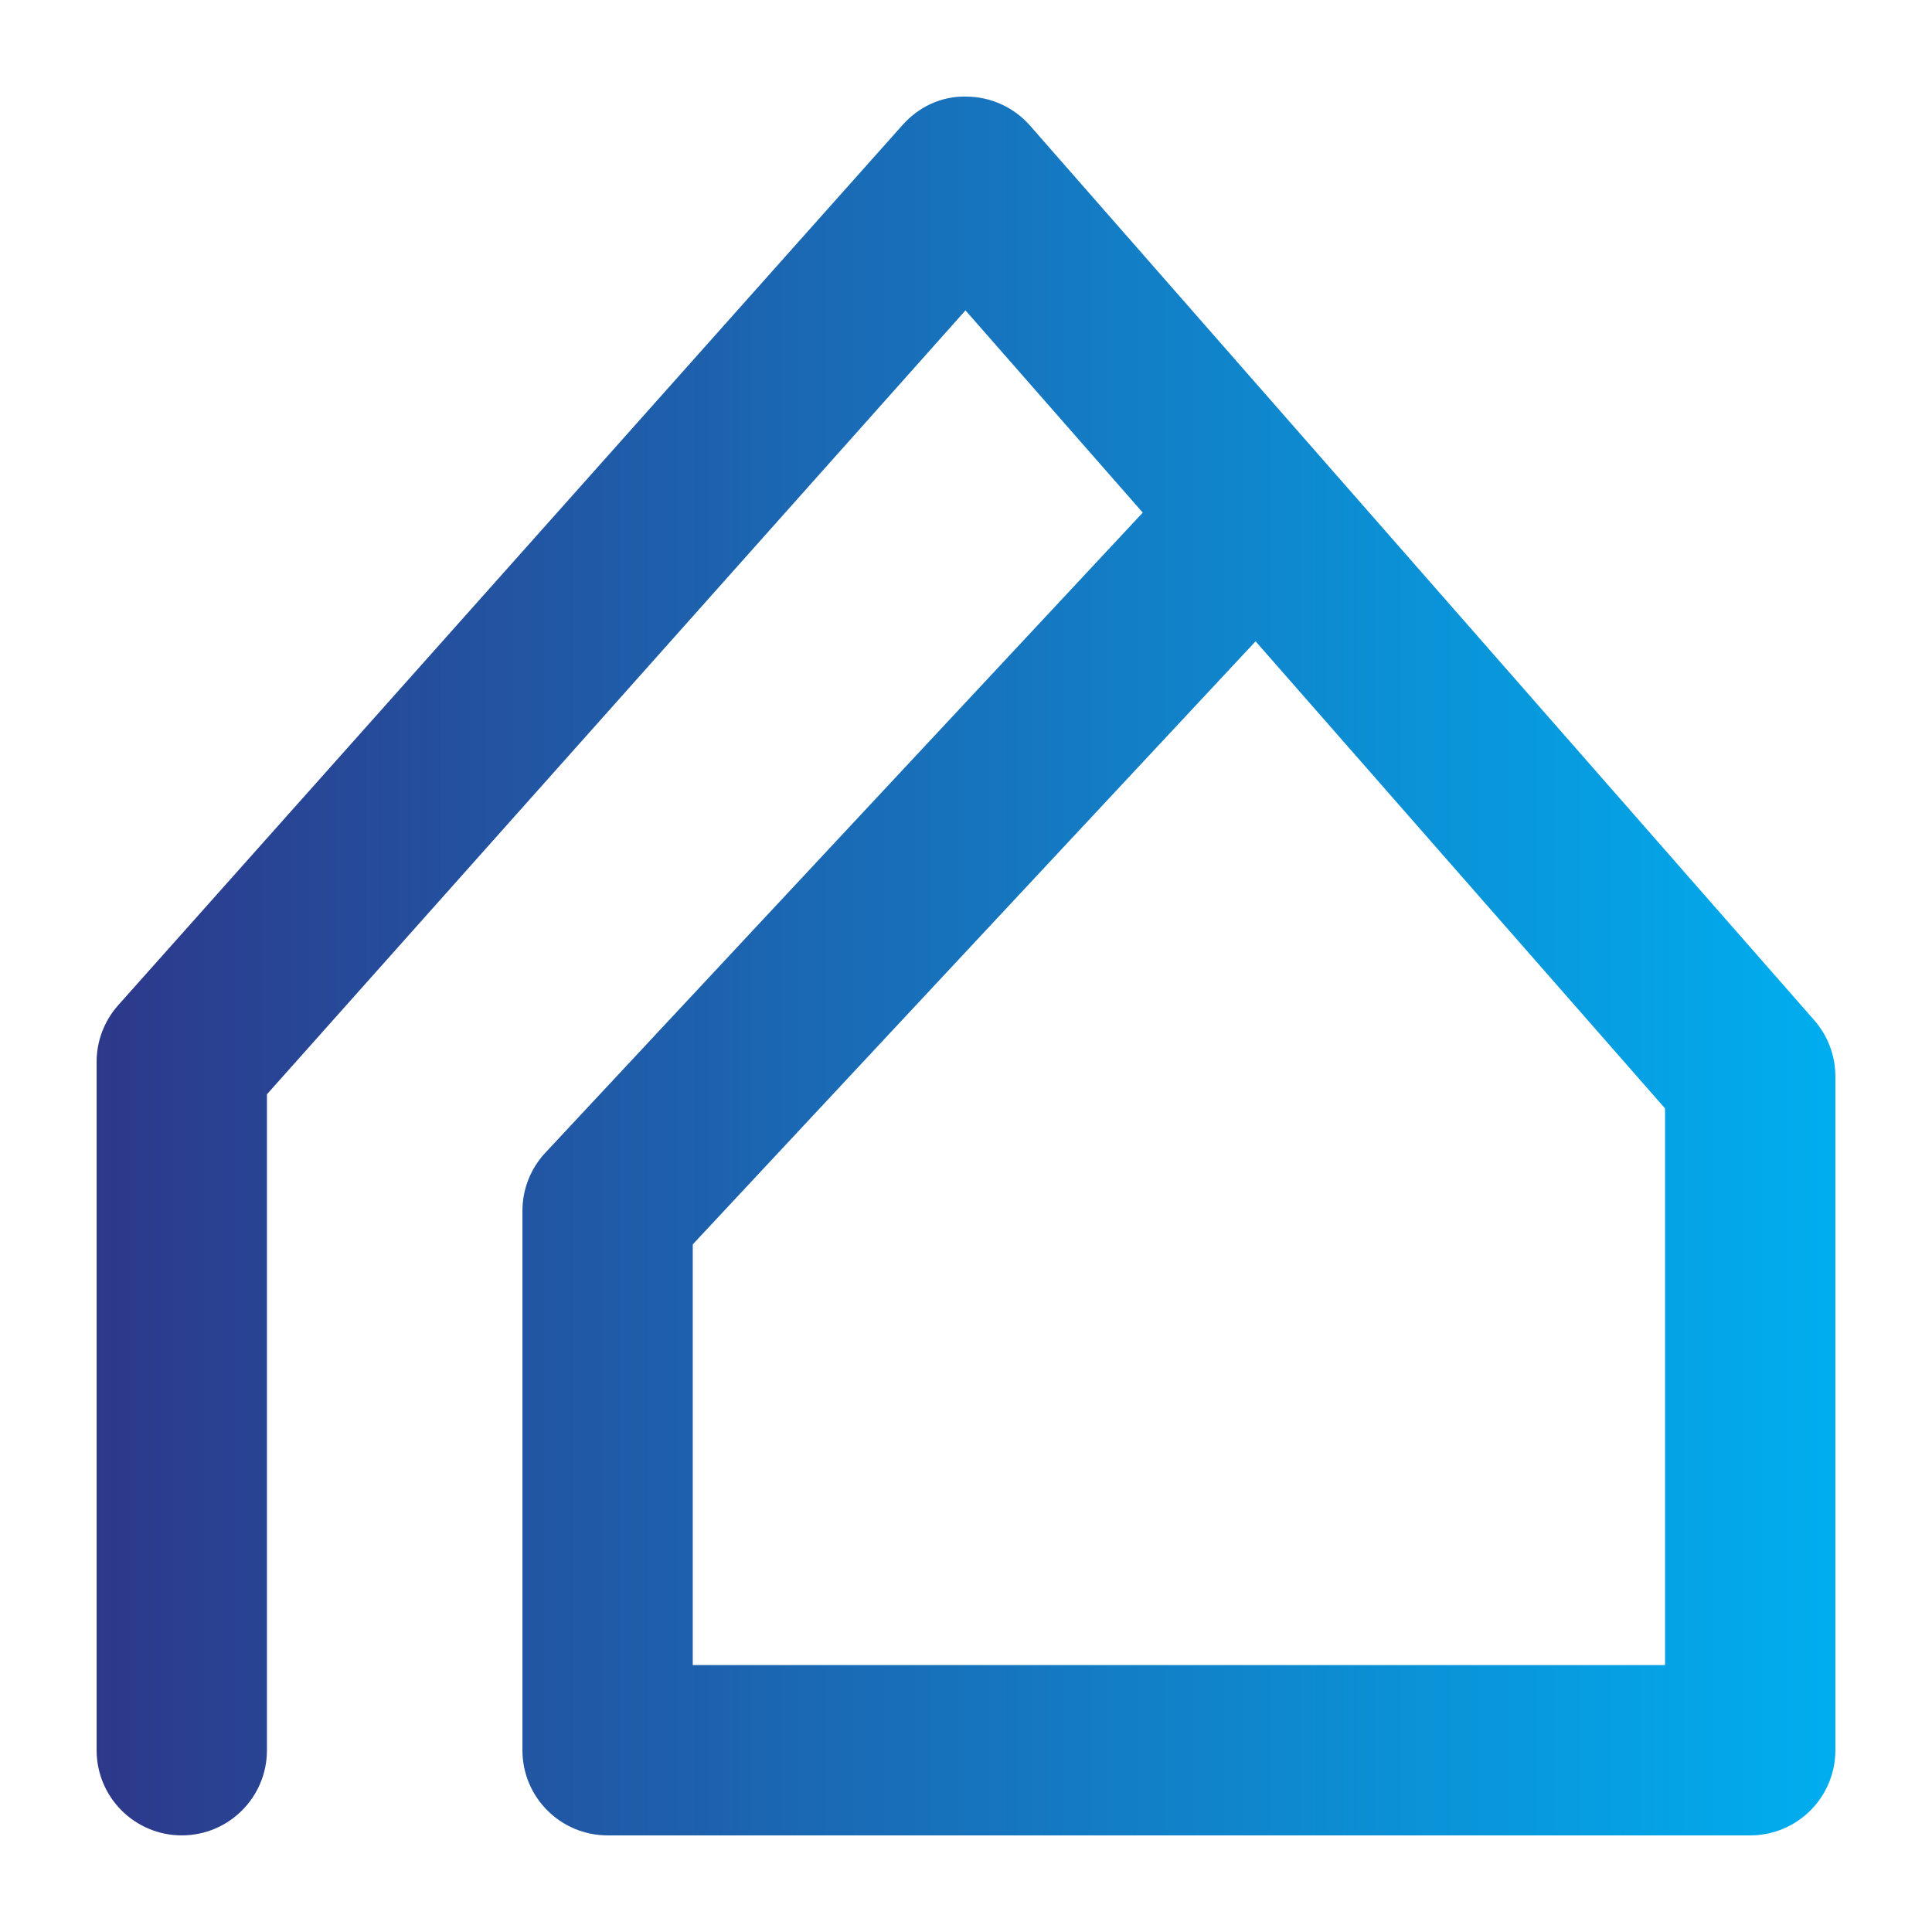 <svg width="1200" height="1200" xmlns="http://www.w3.org/2000/svg" xmlns:xlink="http://www.w3.org/1999/xlink" version="1.1"><g transform="scale(13.224) translate(-4.628, -4.628)">            <linearGradient id="SvgjsLinearGradient1011"><stop id="SvgjsStop1012" stop-color="#2d388a" offset="0"/><stop id="SvgjsStop1013" stop-color="#00aeef" offset="1"/></linearGradient><linearGradient id="SvgjsLinearGradient1014"><stop id="SvgjsStop1015" stop-color="#2d388a" offset="0"/><stop id="SvgjsStop1016" stop-color="#00aeef" offset="1"/></linearGradient>            <g fill="url(#SvgjsLinearGradient1011)"><linearGradient id="SvgjsLinearGradient1011"><stop id="SvgjsStop1012" stop-color="#2d388a" offset="0"/><stop id="SvgjsStop1013" stop-color="#00aeef" offset="1"/></linearGradient><linearGradient id="SvgjsLinearGradient1014"><stop id="SvgjsStop1015" stop-color="#2d388a" offset="0"/><stop id="SvgjsStop1016" stop-color="#00aeef" offset="1"/></linearGradient><g xmlns="http://www.w3.org/2000/svg"><path d="M86.834,90.834H33.166c-2.209,0-4-1.791-4-4V61.5c0-1.013,0.384-1.988,1.076-2.729l28.06-30.066l-8.326-9.499   l-32.81,36.819v30.809c0,2.209-1.791,4-4,4s-4-1.791-4-4V54.502c0-0.981,0.361-1.929,1.014-2.661l36.834-41.336   c0.763-0.856,1.816-1.368,3.002-1.339c1.147,0.005,2.236,0.501,2.992,1.363l36.834,42.02c0.64,0.729,0.992,1.667,0.992,2.637   v31.648C90.834,89.043,89.043,90.834,86.834,90.834z M37.166,82.834h45.668V56.69L63.602,34.75L37.166,63.076V82.834z"/></g></g>        </g></svg>